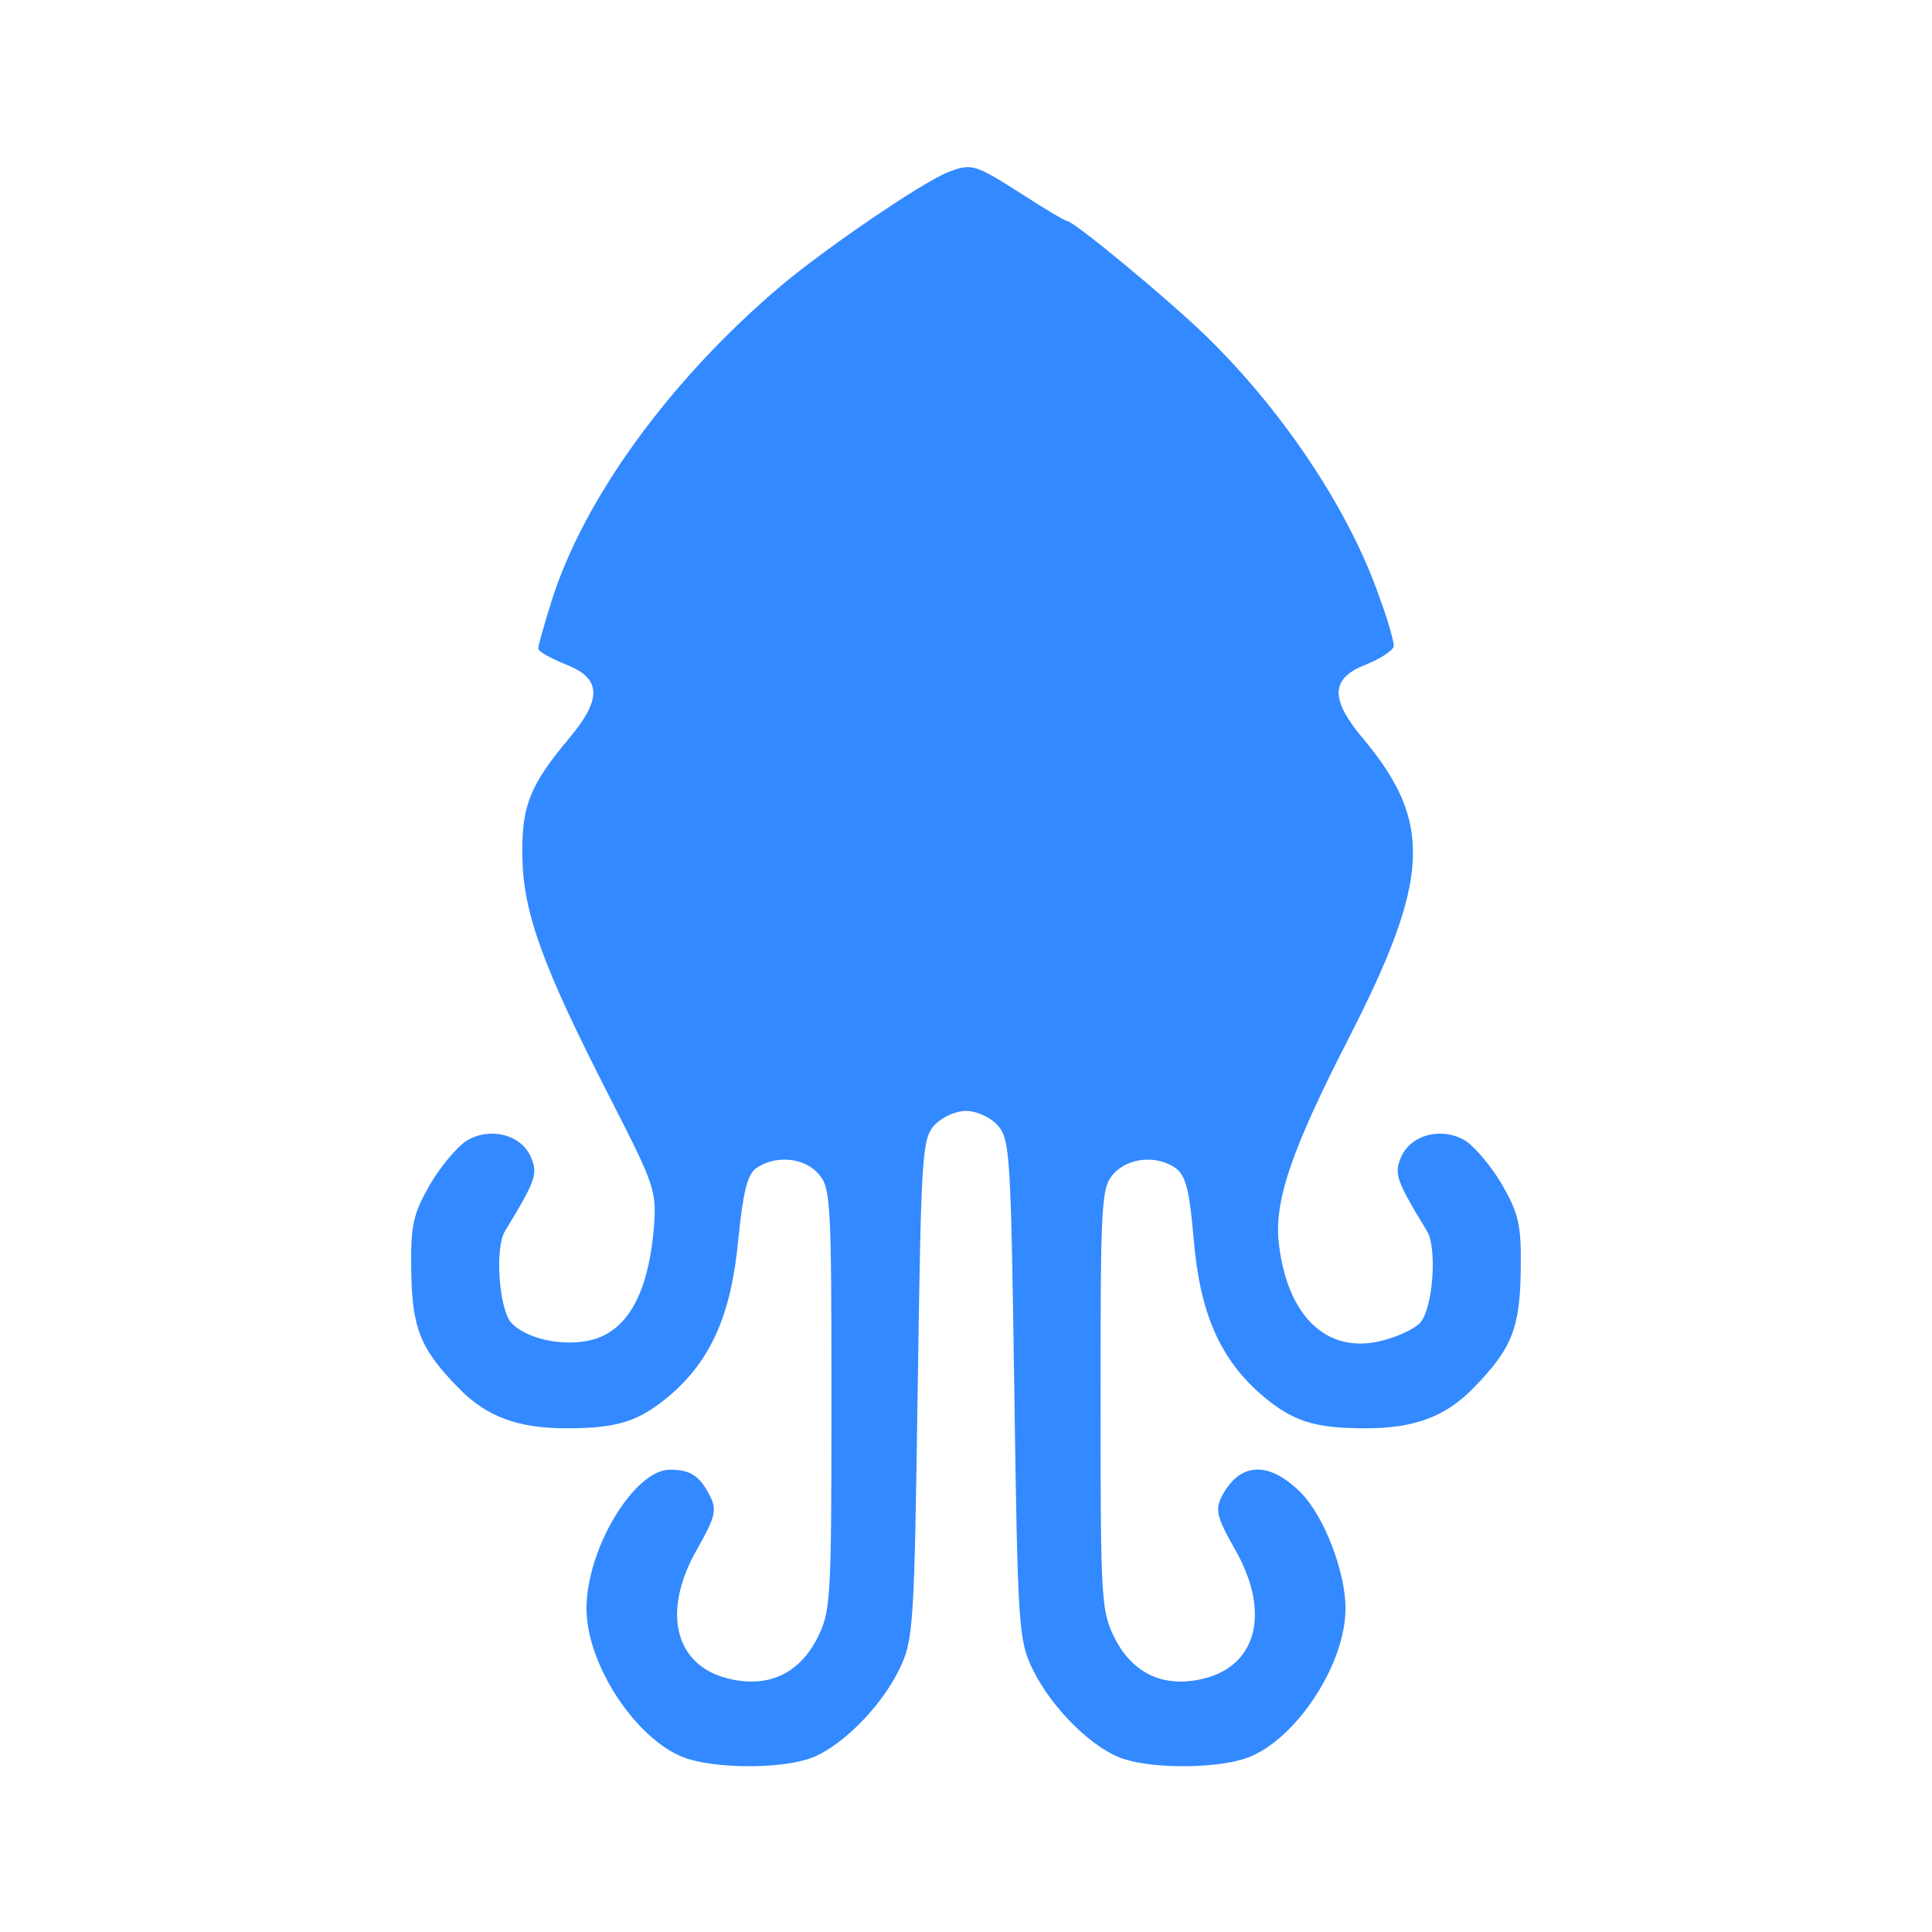 <svg xmlns="http://www.w3.org/2000/svg" width="373.333" height="373.333" viewBox="0 0 280 280" preserveAspectRatio="xMidYMid meet"><path d="M137.3 25c-3.8 1.5-18.7 11.7-24.8 17C96.9 55.4 84.7 72.2 80 86.9c-1.1 3.5-2 6.7-2 7.1s1.8 1.4 4 2.3c5.2 2 5.3 5 .4 10.8-5.6 6.7-6.8 9.7-6.7 16.9.1 8.2 2.9 15.9 12.4 34.5 7.1 13.9 7.1 14 6.6 20.2-.9 8.8-3.7 13.9-8.6 15.4-4.2 1.2-9.9 0-12.1-2.5-1.7-2.2-2.3-10.8-.8-13.2 4.5-7.4 4.8-8.3 3.7-10.8-1.5-3.3-6.1-4.3-9.4-2.2-1.3.9-3.7 3.7-5.2 6.3-2.4 4.2-2.8 5.8-2.7 12.3.1 8.5 1.3 11.5 6.9 17.2 4 4.1 8.5 5.8 15.6 5.8 7.4 0 10.5-1 14.9-4.7 6.1-5.2 9-11.9 10-22.7.7-6.8 1.3-9.4 2.6-10.3 2.7-1.9 6.9-1.6 9 .8 1.8 2 1.9 4 1.9 32.8 0 29.7-.1 30.7-2.2 34.8-2.8 5.2-7.5 7.1-13.4 5.4-7.3-2.2-8.9-9.9-3.8-18.7 2.6-4.6 2.8-5.6 1.8-7.6-1.5-2.9-2.8-3.8-5.8-3.8-5.2 0-12.1 11.5-12.1 20.1 0 8.5 7.8 19.9 15 21.9 4.5 1.3 12.6 1.3 16.9 0 4.5-1.3 10.6-7.3 13.4-13 2.1-4.3 2.2-6.1 2.7-40.6.5-33.8.6-36.3 2.4-38.3 1.1-1.2 3.1-2.1 4.6-2.1s3.5.9 4.6 2.1c1.8 2 1.9 4.5 2.4 38.3.5 34.5.6 36.3 2.7 40.6 2.8 5.7 8.9 11.7 13.4 13 4.3 1.3 12.4 1.3 16.9 0 7.2-2 15-13.4 15-21.9 0-5.3-3.1-13.4-6.5-16.8-4.6-4.6-8.8-4.4-11.4.5-1 2-.8 3 1.8 7.6 5.1 8.8 3.5 16.5-3.8 18.7-5.9 1.7-10.6-.2-13.4-5.4-2.1-4.1-2.2-5.1-2.2-34.8 0-28.8.1-30.8 1.9-32.8 2.2-2.4 6.3-2.7 9-.8 1.5 1.1 2 3.4 2.6 10.3.9 10.7 3.8 17.4 10 22.7 4.4 3.7 7.5 4.7 14.9 4.7 7.1 0 11.6-1.7 15.6-5.8 5.6-5.7 6.8-8.7 6.9-17.2.1-6.5-.3-8.1-2.7-12.3-1.5-2.6-3.9-5.4-5.2-6.3-3.3-2.1-7.9-1.1-9.4 2.2-1.1 2.5-.8 3.4 3.7 10.8 1.5 2.4.9 11-.9 13.2-.6.8-2.8 1.9-4.9 2.5-8.1 2.5-14.2-2.7-15.6-13.4-.9-6.3 1.6-13.7 10-30.1 11.9-23.2 12.3-31.4 2.2-43.5-4.9-5.8-4.8-8.8.4-10.8 2.2-.9 4-2.1 4-2.7 0-.7-.9-3.9-2.1-7.1-4.3-12.4-13.7-26.6-24.8-37.5-5.5-5.4-19.5-17-20.5-17-.3 0-3.3-1.8-6.7-4-6.6-4.2-7.1-4.4-10.6-3z" fill="#3389ff"/></svg>
